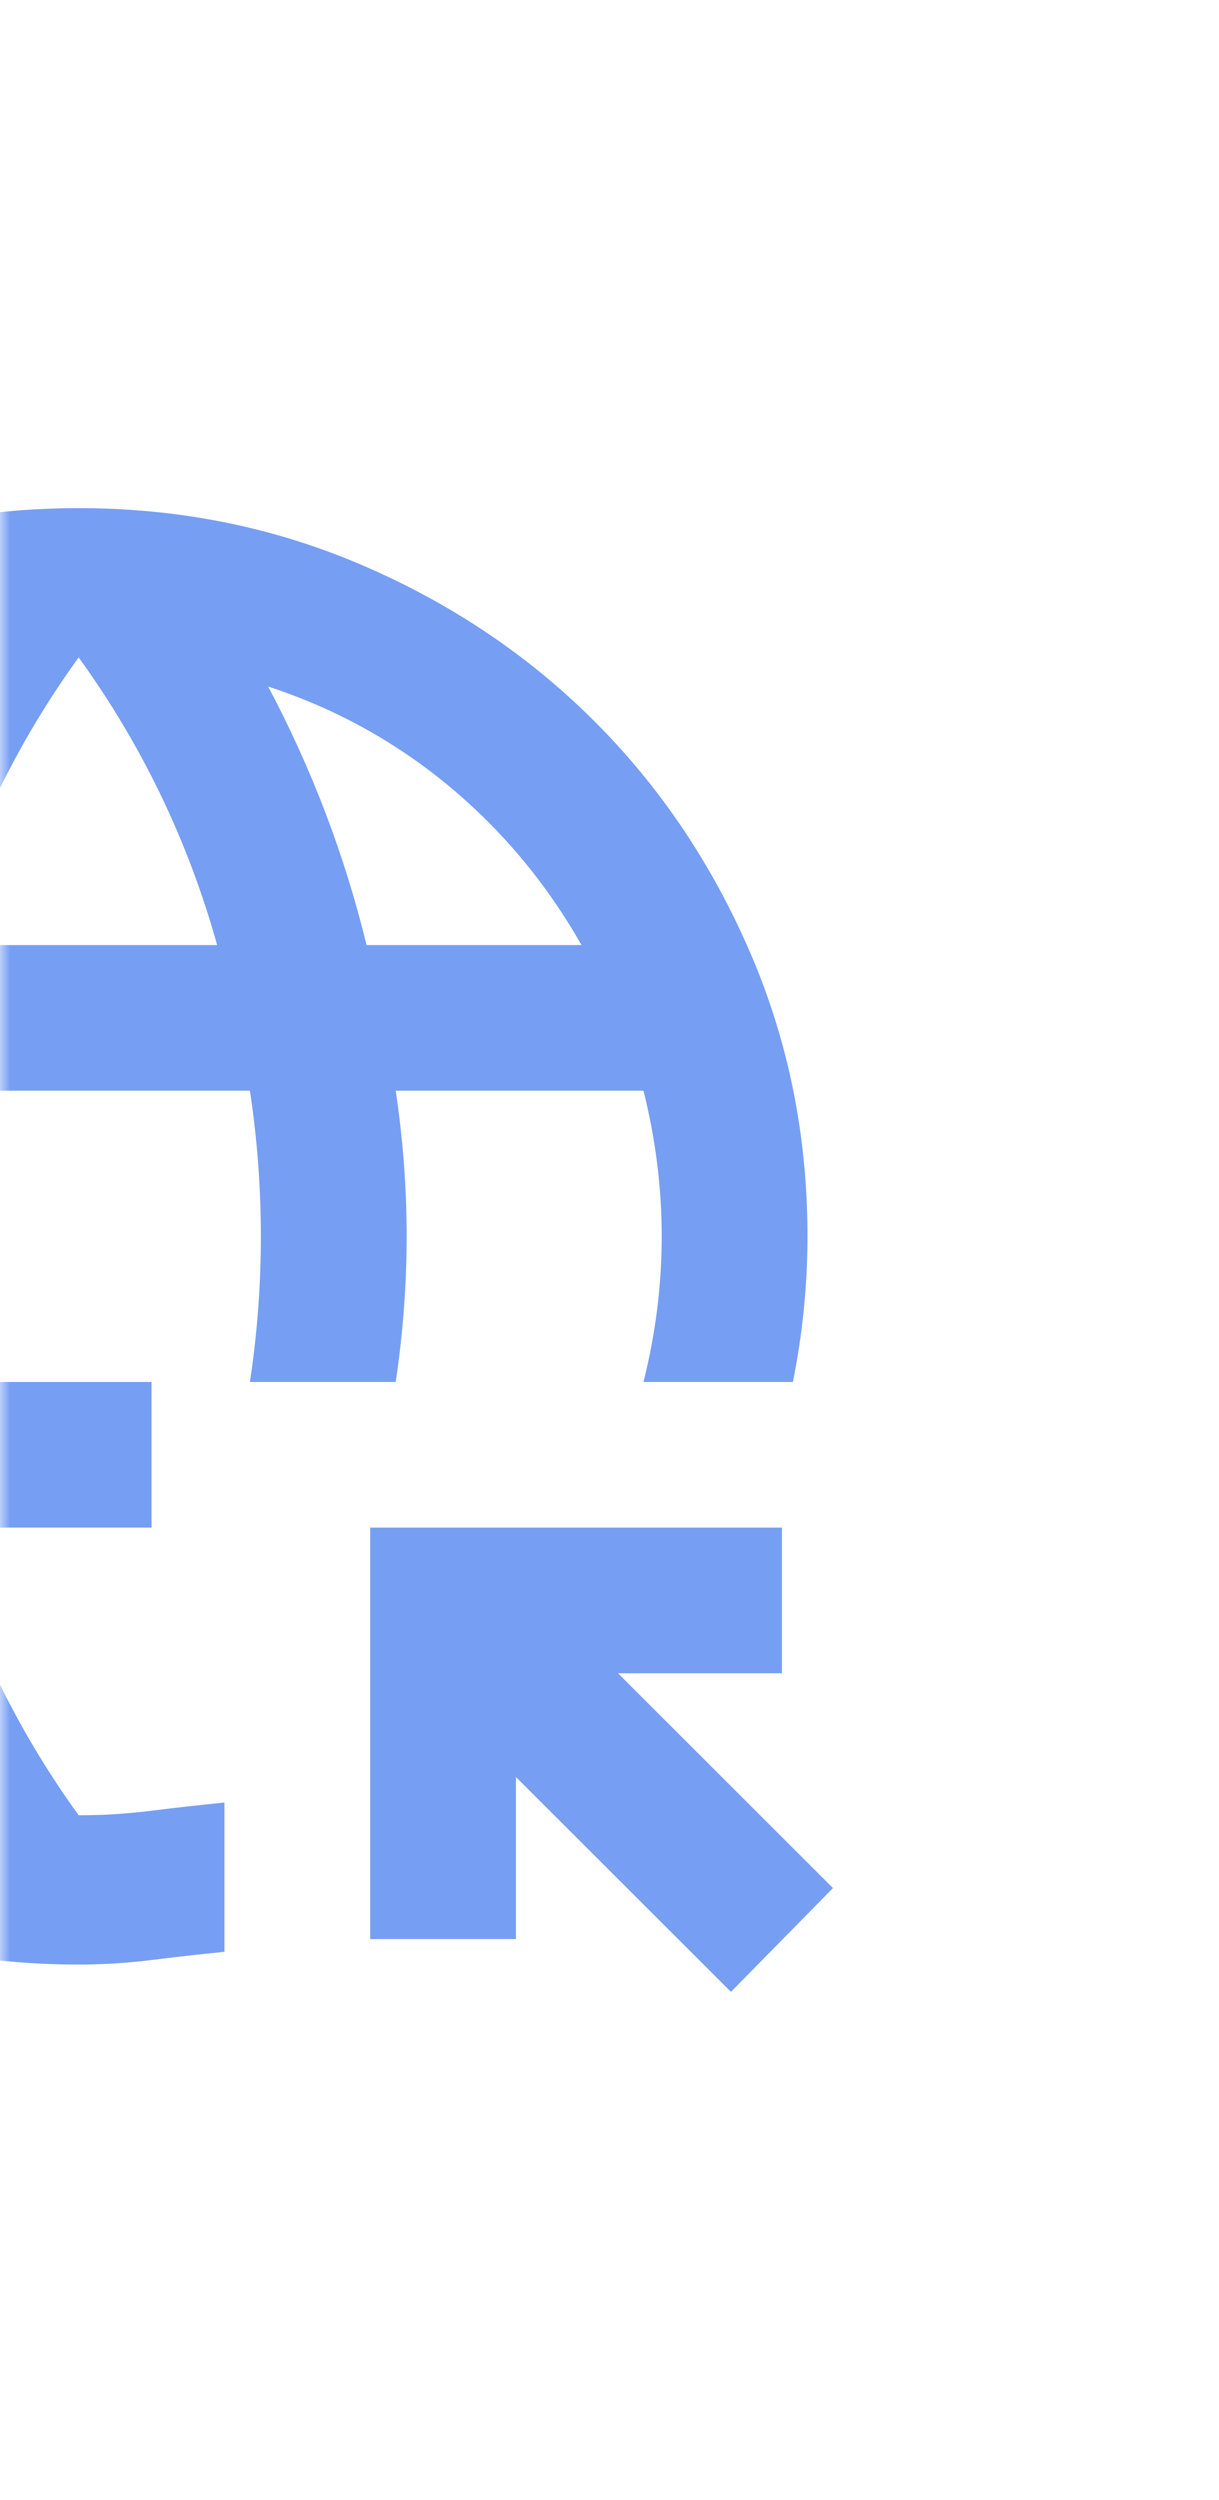 <?xml version="1.0" encoding="UTF-8"?> <svg xmlns="http://www.w3.org/2000/svg" width="60" height="123" viewBox="0 0 60 123" fill="none"> <mask id="mask0_264_1035" style="mask-type:alpha" maskUnits="userSpaceOnUse" x="0" y="0" width="60" height="123"> <rect width="60" height="123" rx="15" fill="#FAFAFA"></rect> </mask> <g mask="url(#mask0_264_1035)"> <path d="M35.978 98L25.396 87.431V95.403H18.221V75.159H38.489V82.325H30.418L41 92.894L35.978 98ZM3.872 96.656C-1.09 96.656 -5.753 95.716 -10.118 93.835C-14.482 91.954 -18.279 89.401 -21.507 86.177C-24.736 82.952 -27.292 79.16 -29.175 74.801C-31.058 70.442 -32 65.784 -32 60.828C-32 55.872 -31.058 51.214 -29.175 46.855C-27.292 42.496 -24.736 38.704 -21.507 35.48C-18.279 32.255 -14.482 29.703 -10.118 27.822C-5.753 25.941 -1.09 25 3.872 25C8.835 25 13.498 25.941 17.862 27.822C22.227 29.703 26.023 32.255 29.252 35.48C32.48 38.704 35.036 42.496 36.919 46.855C38.803 51.214 39.745 55.872 39.745 60.828C39.745 62.023 39.685 63.217 39.565 64.411C39.446 65.605 39.266 66.8 39.027 67.994H31.673C31.972 66.8 32.196 65.605 32.346 64.411C32.495 63.217 32.57 62.023 32.57 60.828C32.57 59.634 32.495 58.44 32.346 57.245C32.196 56.051 31.972 54.857 31.673 53.663H19.477C19.656 54.857 19.791 56.051 19.88 57.245C19.97 58.44 20.015 59.634 20.015 60.828C20.015 62.023 19.97 63.217 19.88 64.411C19.791 65.605 19.656 66.8 19.477 67.994H12.302C12.482 66.8 12.616 65.605 12.706 64.411C12.796 63.217 12.84 62.023 12.84 60.828C12.84 59.634 12.796 58.44 12.706 57.245C12.616 56.051 12.482 54.857 12.302 53.663H-4.558C-4.737 54.857 -4.872 56.051 -4.961 57.245C-5.051 58.44 -5.096 59.634 -5.096 60.828C-5.096 62.023 -5.051 63.217 -4.961 64.411C-4.872 65.605 -4.737 66.8 -4.558 67.994H7.459V75.159H-2.943C-2.226 77.727 -1.299 80.19 -0.163 82.549C0.973 84.908 2.318 87.162 3.872 89.312C5.068 89.312 6.264 89.237 7.459 89.088C8.655 88.938 9.851 88.804 11.047 88.685V96.029C9.851 96.149 8.655 96.283 7.459 96.433C6.264 96.582 5.068 96.656 3.872 96.656ZM-23.929 67.994H-11.732C-11.912 66.8 -12.046 65.605 -12.136 64.411C-12.225 63.217 -12.27 62.023 -12.27 60.828C-12.27 59.634 -12.225 58.44 -12.136 57.245C-12.046 56.051 -11.912 54.857 -11.732 53.663H-23.929C-24.228 54.857 -24.452 56.051 -24.601 57.245C-24.751 58.44 -24.826 59.634 -24.826 60.828C-24.826 62.023 -24.751 63.217 -24.601 64.411C-24.452 65.605 -24.228 66.8 -23.929 67.994ZM-20.88 46.497H-10.297C-9.759 44.288 -9.087 42.123 -8.279 40.003C-7.472 37.883 -6.531 35.808 -5.455 33.778C-8.743 34.853 -11.702 36.48 -14.333 38.66C-16.964 40.839 -19.146 43.452 -20.88 46.497ZM-5.455 87.879C-6.531 85.848 -7.472 83.773 -8.279 81.653C-9.087 79.534 -9.759 77.369 -10.297 75.159H-20.88C-19.146 78.205 -16.964 80.817 -14.333 82.997C-11.702 85.177 -8.743 86.804 -5.455 87.879ZM-2.943 46.497H10.688C9.971 43.929 9.044 41.466 7.908 39.107C6.772 36.749 5.427 34.495 3.872 32.345C2.318 34.495 0.973 36.749 -0.163 39.107C-1.299 41.466 -2.226 43.929 -2.943 46.497ZM18.042 46.497H28.624C26.89 43.452 24.708 40.839 22.077 38.66C19.447 36.48 16.487 34.853 13.199 33.778C14.275 35.808 15.217 37.883 16.024 40.003C16.831 42.123 17.504 44.288 18.042 46.497Z" fill="#769EF3"></path> </g> </svg> 